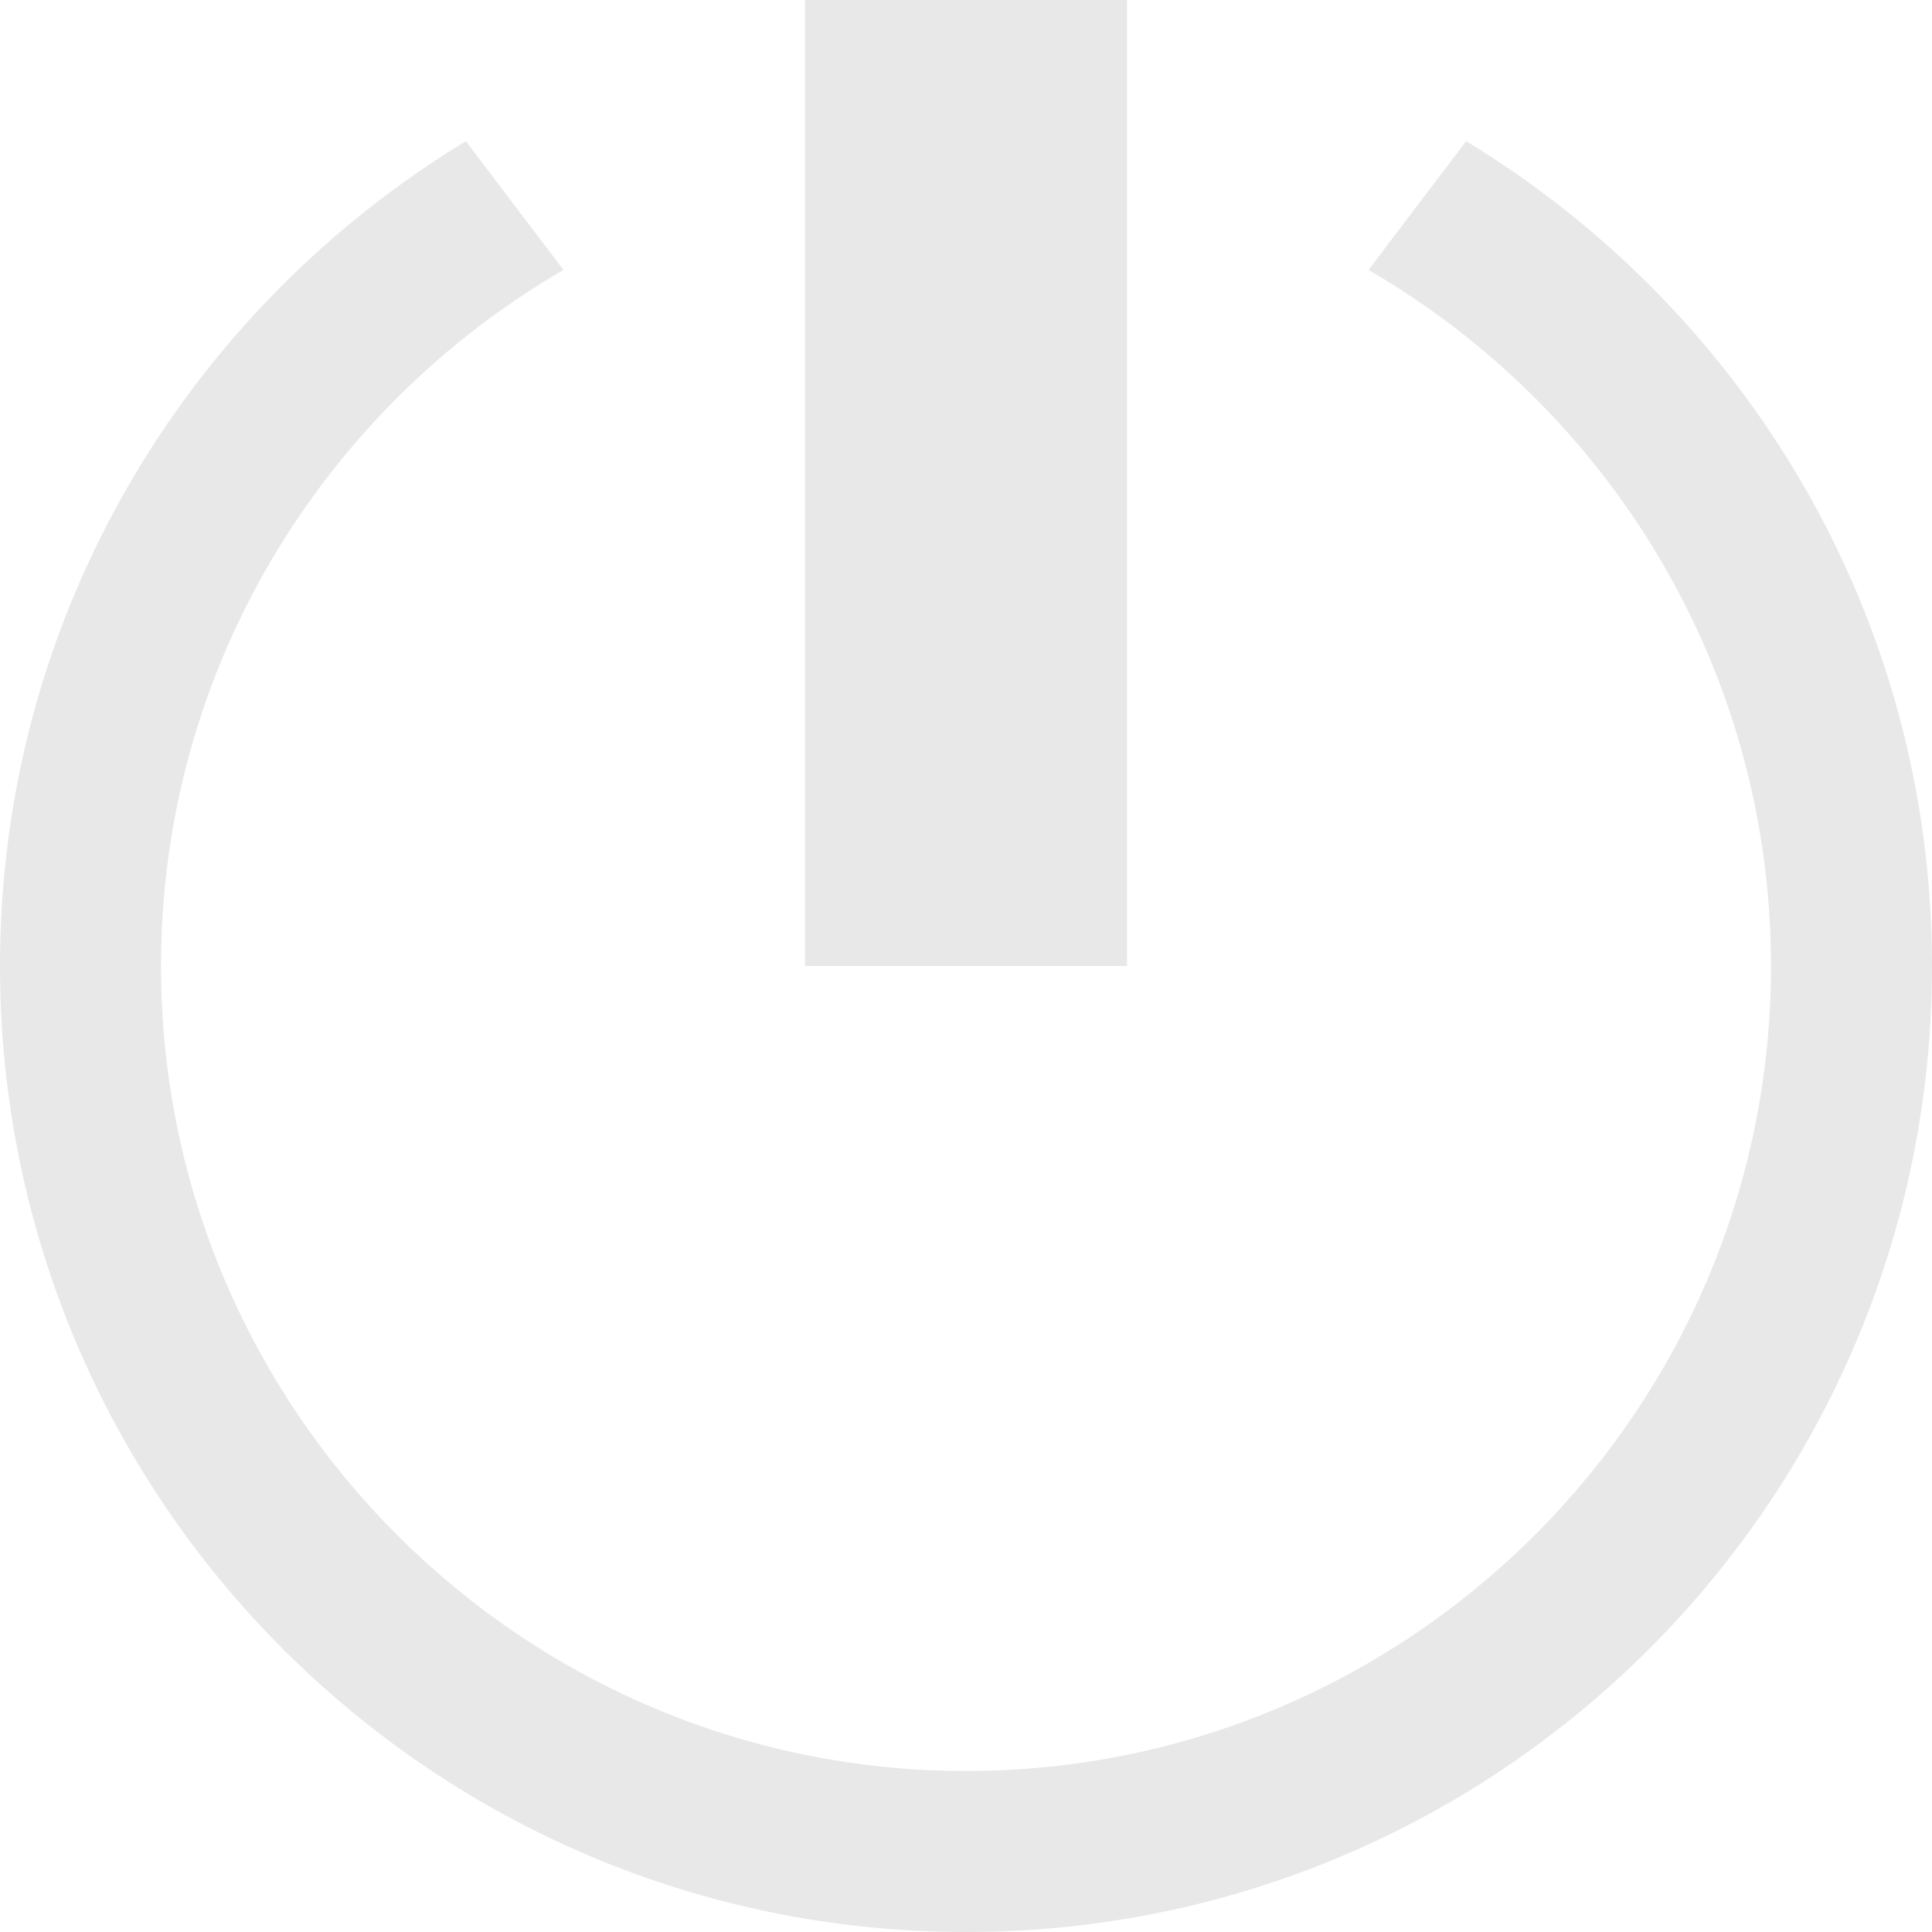 <svg xmlns="http://www.w3.org/2000/svg" width="24" height="24" viewBox="0 0 24 24" fill="#E8E8E8"><path d="M14 12h-4v-12h4v12zm4.213-10.246l-1.213 1.599c2.984 1.732 5 4.955 5 8.647 0 5.514-4.486 10-10 10s-10-4.486-10-10c0-3.692 2.016-6.915 5-8.647l-1.213-1.599c-3.465 2.103-5.787 5.897-5.787 10.246 0 6.627 5.373 12 12 12s12-5.373 12-12c0-4.349-2.322-8.143-5.787-10.246z"/></svg>
